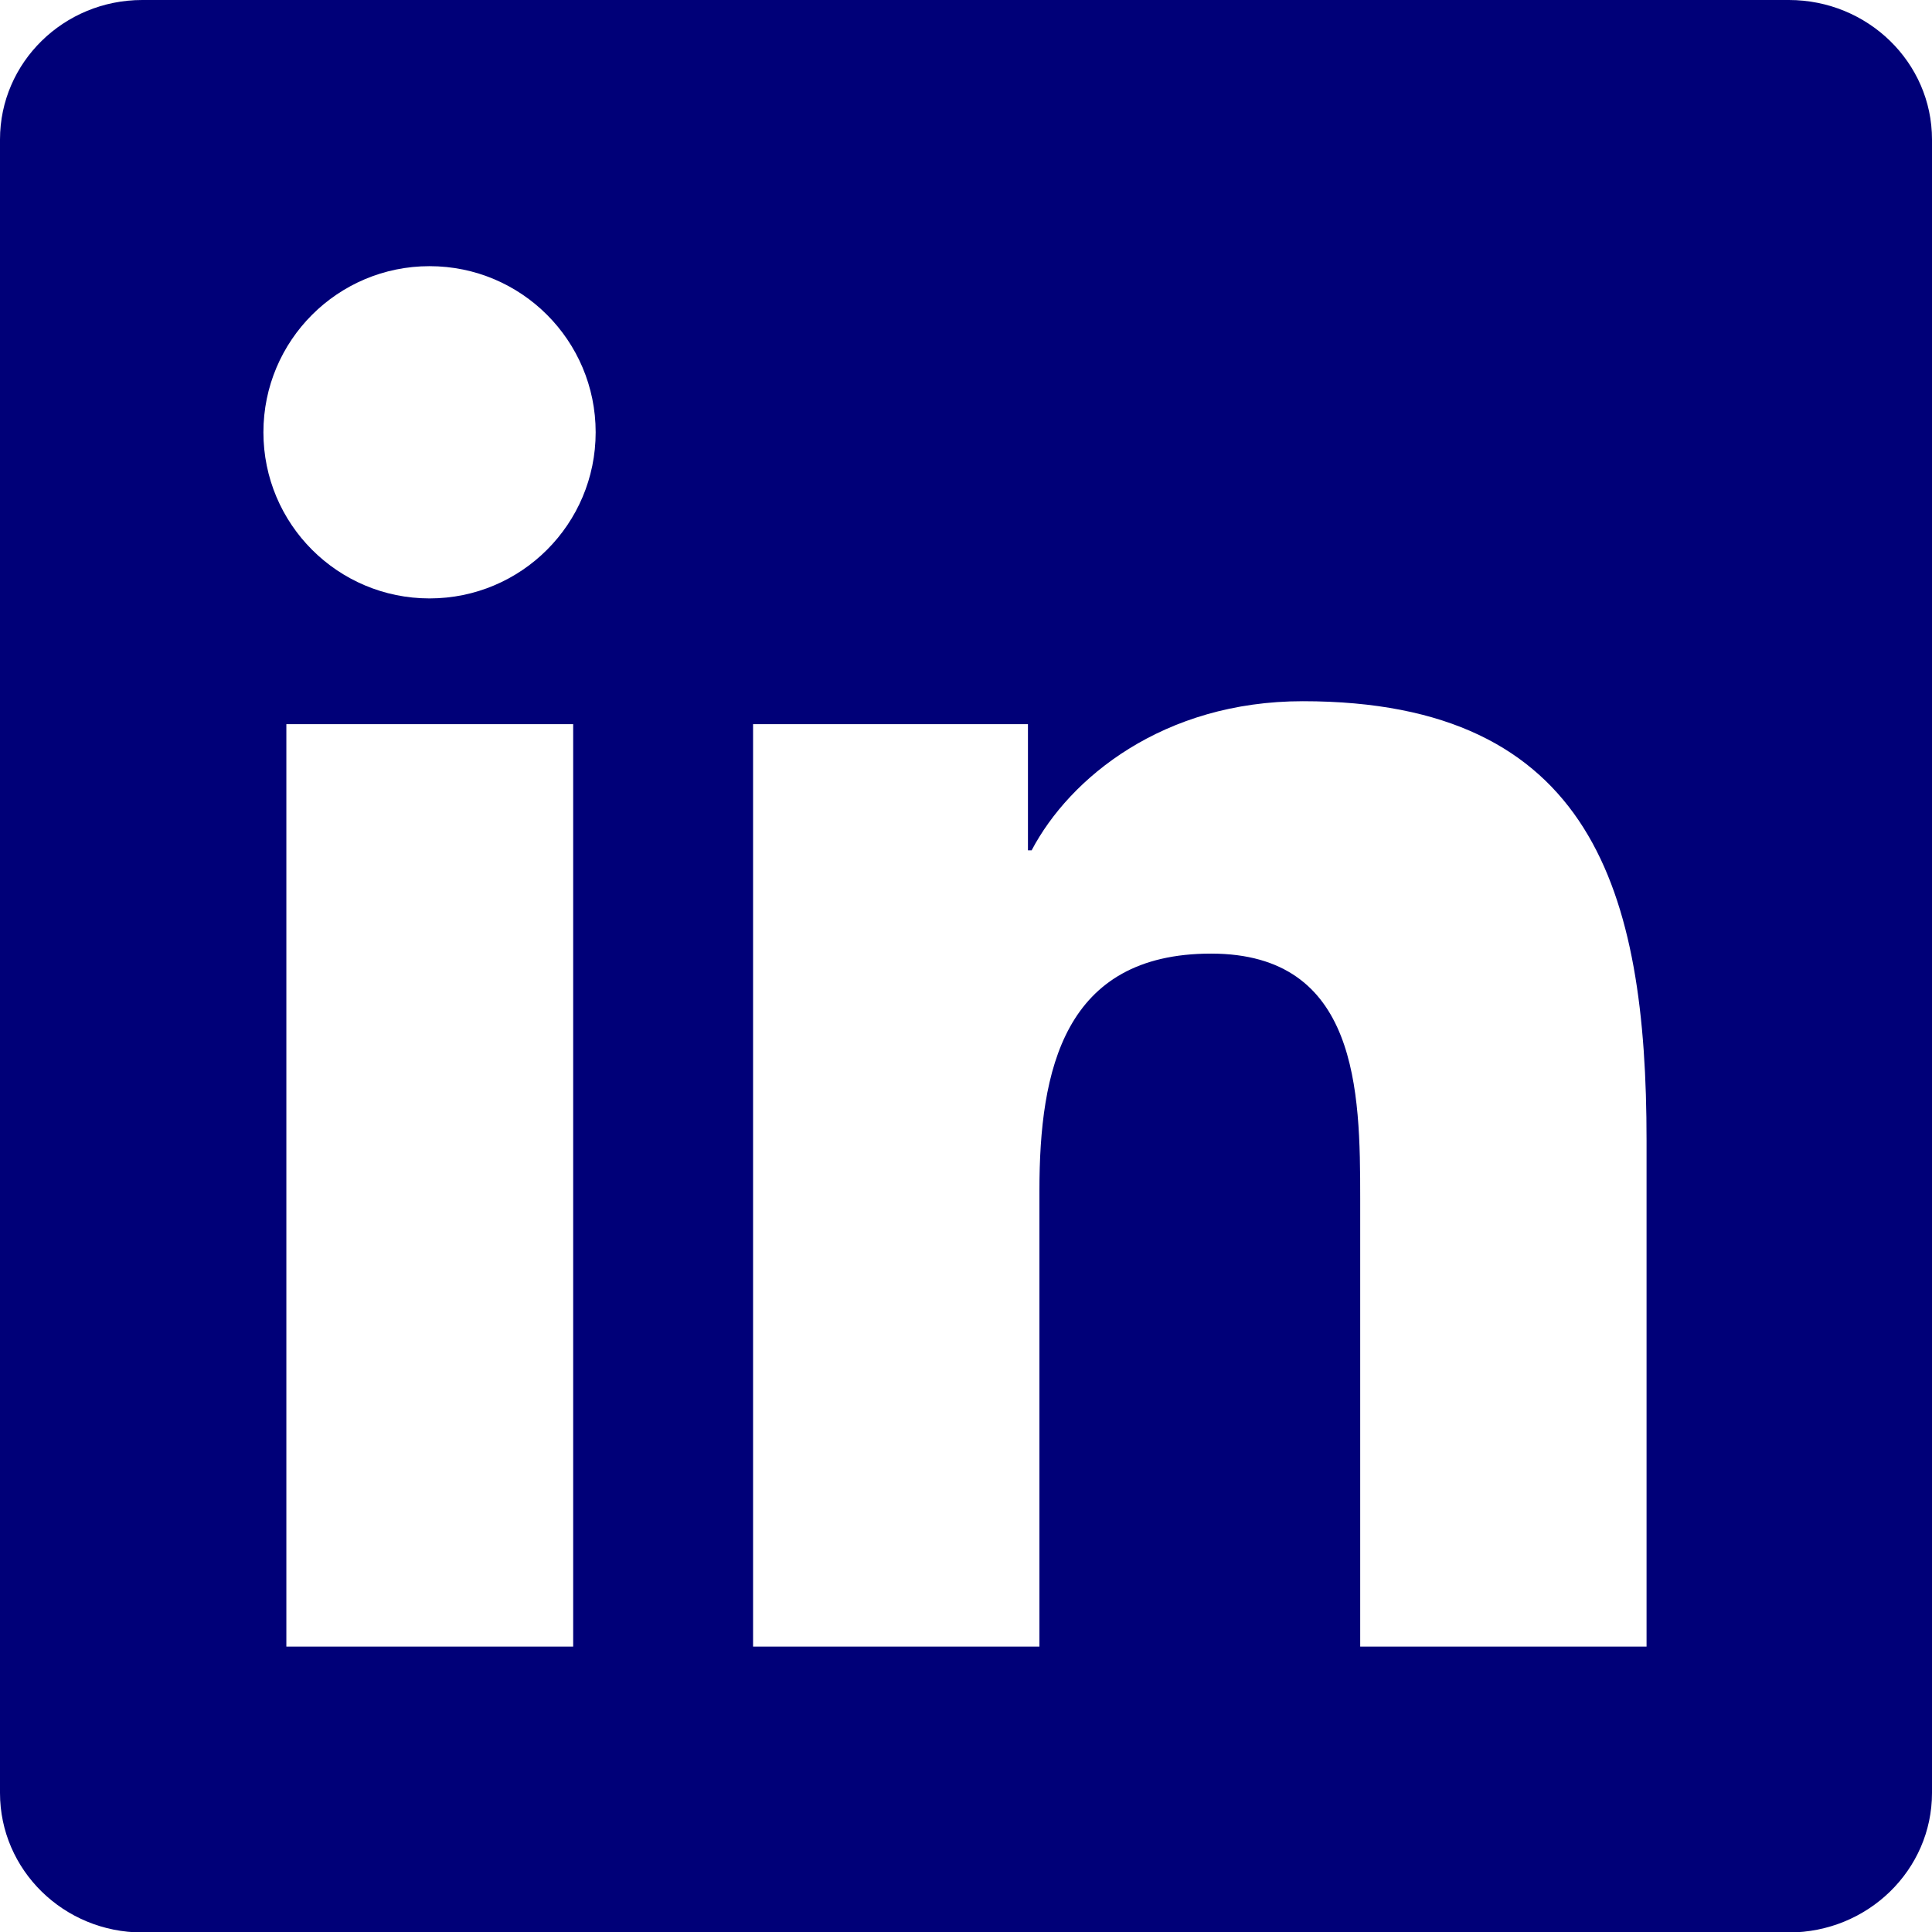 <?xml version="1.0" encoding="UTF-8"?><svg id="Capa_2" xmlns="http://www.w3.org/2000/svg" viewBox="0 0 42.1 42.1"><defs><style>.cls-1{fill:#000078;}</style></defs><g id="Capa_1-2"><path class="cls-1" d="M35.88,35.88h-6.24v-9.77c0-2.33-.04-5.33-3.25-5.33s-3.74,2.54-3.74,5.16v9.94h-6.24V15.78h5.99v2.75h.08c.83-1.58,2.87-3.25,5.91-3.25,6.32,0,7.49,4.16,7.49,9.57v11.02ZM9.36,13.04c-2,0-3.62-1.62-3.62-3.62s1.62-3.62,3.62-3.62,3.62,1.62,3.62,3.62-1.62,3.62-3.62,3.62M12.49,35.88h-6.25V15.78h6.25v20.09ZM38.98,0H3.1C1.39,0,0,1.36,0,3.04v36.03c0,1.68,1.39,3.04,3.1,3.04h35.88c1.72,0,3.12-1.36,3.12-3.04V3.04c0-1.68-1.4-3.04-3.12-3.04"/></g></svg>